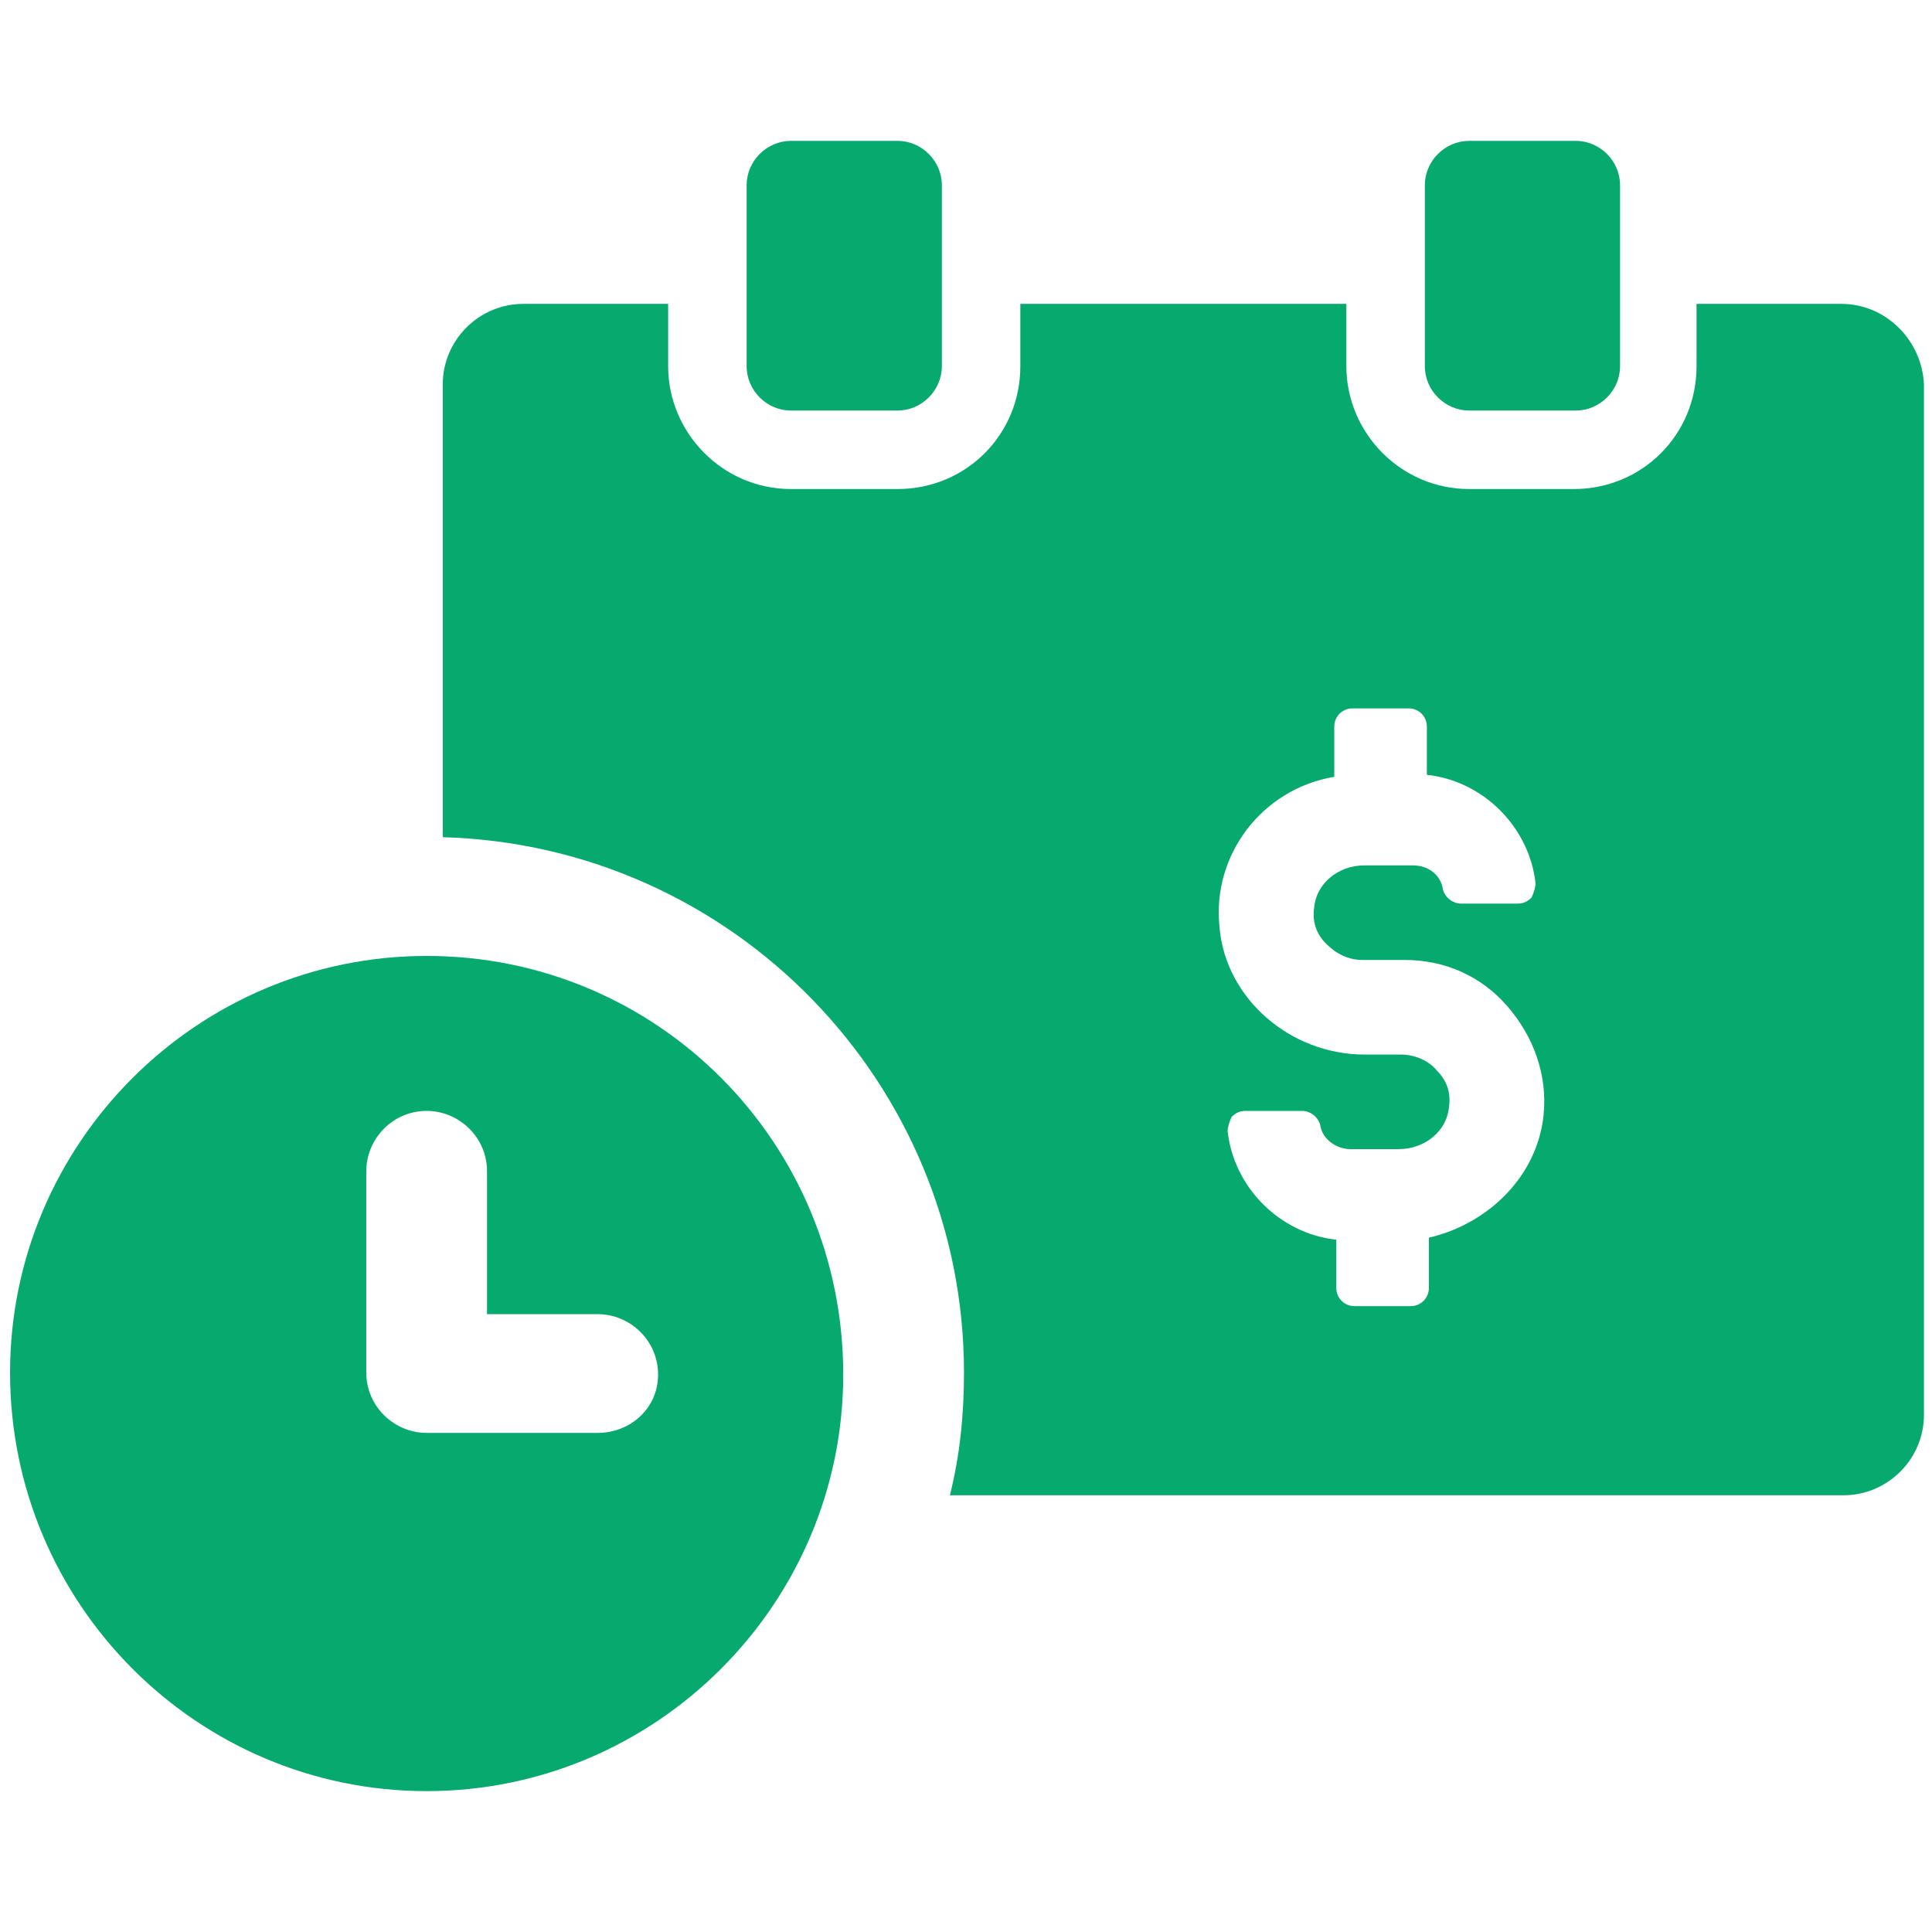 <?xml version="1.0" encoding="UTF-8"?>
<svg xmlns="http://www.w3.org/2000/svg" width="96" height="96" viewBox="0 0 96 96" fill="none">
  <path d="M39.3 20.4H44.6C45.8 20.4 46.8 19.4 46.8 18.2V9.2C46.8 8 45.8 7 44.6 7H39.3C38.1 7 37.1 8 37.1 9.2V18.2C37.1 19.4 38.1 20.4 39.3 20.4Z" fill="#06AA6E"></path>
  <path d="M73 20.4H78.3C79.5 20.4 80.5 19.4 80.5 18.2V9.2C80.5 8 79.5 7 78.3 7H73C71.8 7 70.8 8 70.8 9.2V18.2C70.8 19.4 71.8 20.4 73 20.4Z" fill="#06AA6E"></path>
  <path d="M91.5 15.1H84.3V18.2C84.3 21.6 81.6 24.3 78.2 24.3H73C69.6 24.3 66.9 21.5 66.9 18.2V15.1H50.7V18.2C50.7 21.6 48 24.3 44.6 24.3H39.3C35.9 24.3 33.2 21.5 33.2 18.2V15.1H26C23.8 15.1 22 16.9 22 19.1V41.6C36.4 42 47.9 53.8 47.9 68.2C47.9 70.3 47.7 72.3 47.2 74.3H91.6C93.8 74.3 95.6 72.5 95.6 70.3V19.1C95.5 16.9 93.7 15.1 91.5 15.1ZM71 61.5V64C71 64.5 70.6 64.9 70.1 64.9H67.3C66.8 64.9 66.4 64.5 66.4 64V61.6C63.6 61.3 61.3 59 61 56.2C61 56 61.1 55.7 61.2 55.5C61.4 55.3 61.6 55.2 61.9 55.2H64.7C65.1 55.2 65.5 55.5 65.6 55.9C65.7 56.6 66.4 57.1 67.1 57.1H69.5C70.8 57.1 71.9 56.2 72 55C72.1 54.3 71.9 53.7 71.4 53.2C71 52.7 70.3 52.4 69.6 52.4H67.8C64.1 52.4 60.9 49.6 60.6 46.1C60.2 42.5 62.7 39.2 66.3 38.6V36.1C66.3 35.6 66.7 35.2 67.2 35.2H70C70.5 35.2 70.9 35.6 70.9 36.1V38.5C73.7 38.8 76 41.1 76.3 43.9C76.3 44.1 76.2 44.4 76.1 44.6C75.9 44.8 75.7 44.9 75.4 44.9H72.6C72.2 44.9 71.8 44.6 71.7 44.2C71.6 43.5 71 43 70.2 43H67.8C66.5 43 65.4 43.9 65.3 45.1C65.2 45.8 65.4 46.4 65.9 46.9C66.4 47.4 67 47.7 67.7 47.7H69.8C71.8 47.7 73.6 48.5 74.9 50C76.2 51.5 76.9 53.4 76.7 55.4C76.4 58.4 74 60.8 71 61.5Z" fill="#06AA6E"></path>
  <path d="M21.2 47.5C9.8 47.5 0.5 56.8 0.5 68.2C0.5 79.7 9.8 89 21.2 89C32.6 89 41.9 79.7 41.9 68.3C41.9 56.8 32.7 47.5 21.2 47.5ZM29.7 71.2H21.2C19.6 71.2 18.2 69.9 18.2 68.2V58.2C18.2 56.6 19.5 55.2 21.2 55.2C22.8 55.2 24.2 56.5 24.2 58.2V65.3H29.7C31.3 65.3 32.7 66.6 32.7 68.3C32.7 70 31.3 71.2 29.7 71.2Z" fill="#06AA6E"></path>
</svg>
